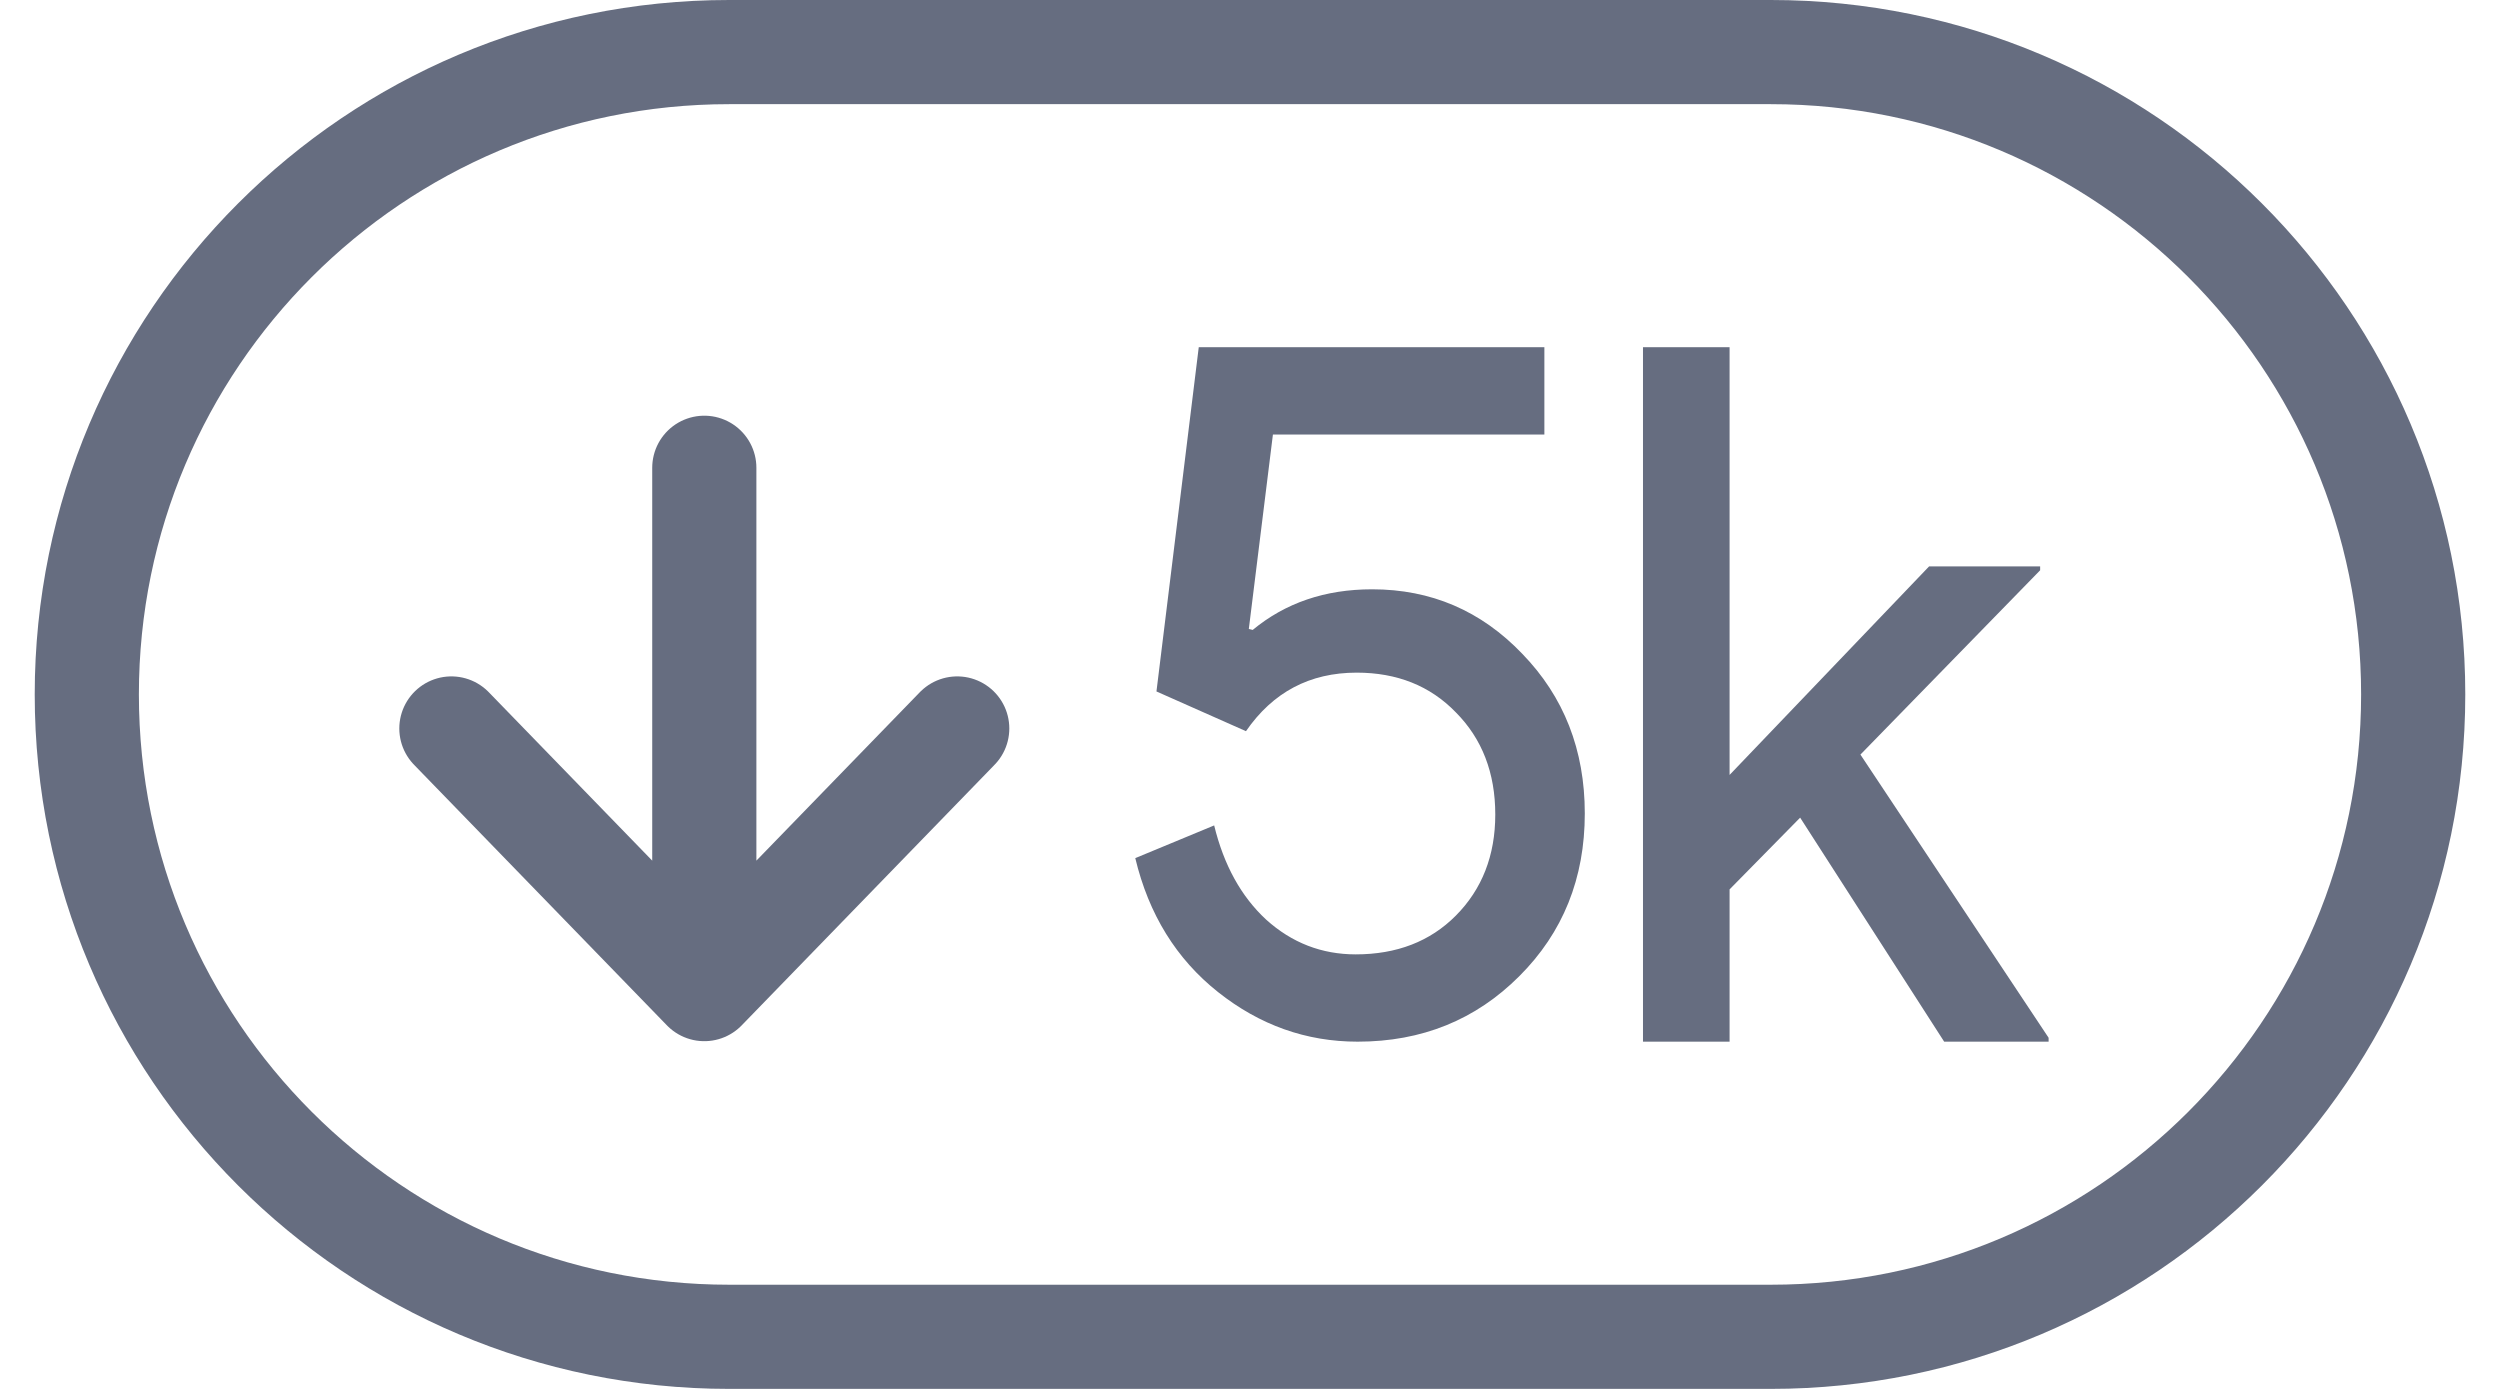 <svg width="36" height="20" viewBox="0 0 36 20" fill="none" xmlns="http://www.w3.org/2000/svg">
<path d="M1.25 10C1.25 4.891 5.391 0.75 10.5 0.75H25.5C30.608 0.75 34.75 4.891 34.75 10C34.75 15.109 30.608 19.25 25.5 19.25H10.5C5.391 19.25 1.25 15.109 1.25 10Z" stroke="#666D80" stroke-width="1.5"/>
<path d="M10.142 6.736V14.243M10.142 14.243L13.784 10.49M10.142 14.243L6.5 10.49" stroke="#666D80" stroke-width="1.5" stroke-linecap="round" stroke-linejoin="round"/>
<path d="M22.821 11.714C22.821 12.648 22.507 13.429 21.878 14.057C21.25 14.686 20.474 15 19.55 15C18.81 15 18.14 14.762 17.54 14.286C16.939 13.809 16.542 13.167 16.348 12.357L17.484 11.886C17.623 12.457 17.872 12.909 18.233 13.243C18.602 13.576 19.032 13.743 19.522 13.743C20.113 13.743 20.594 13.557 20.963 13.186C21.342 12.805 21.532 12.319 21.532 11.729C21.532 11.129 21.342 10.638 20.963 10.257C20.594 9.876 20.118 9.686 19.536 9.686C18.861 9.686 18.33 9.967 17.942 10.529L16.653 9.957L17.262 5H22.239V6.257H18.33L17.983 9.057L18.039 9.071C18.51 8.681 19.083 8.486 19.758 8.486C20.608 8.486 21.328 8.795 21.92 9.414C22.521 10.033 22.821 10.8 22.821 11.714Z" fill="#666D80"/>
<path d="M29.5 15H27.996L25.922 11.774L24.906 12.807V15H23.659V5H24.906V11.159L27.779 8.156H29.378V8.212L26.79 10.866L29.5 14.944V15Z" fill="#666D80"/>
</svg>
